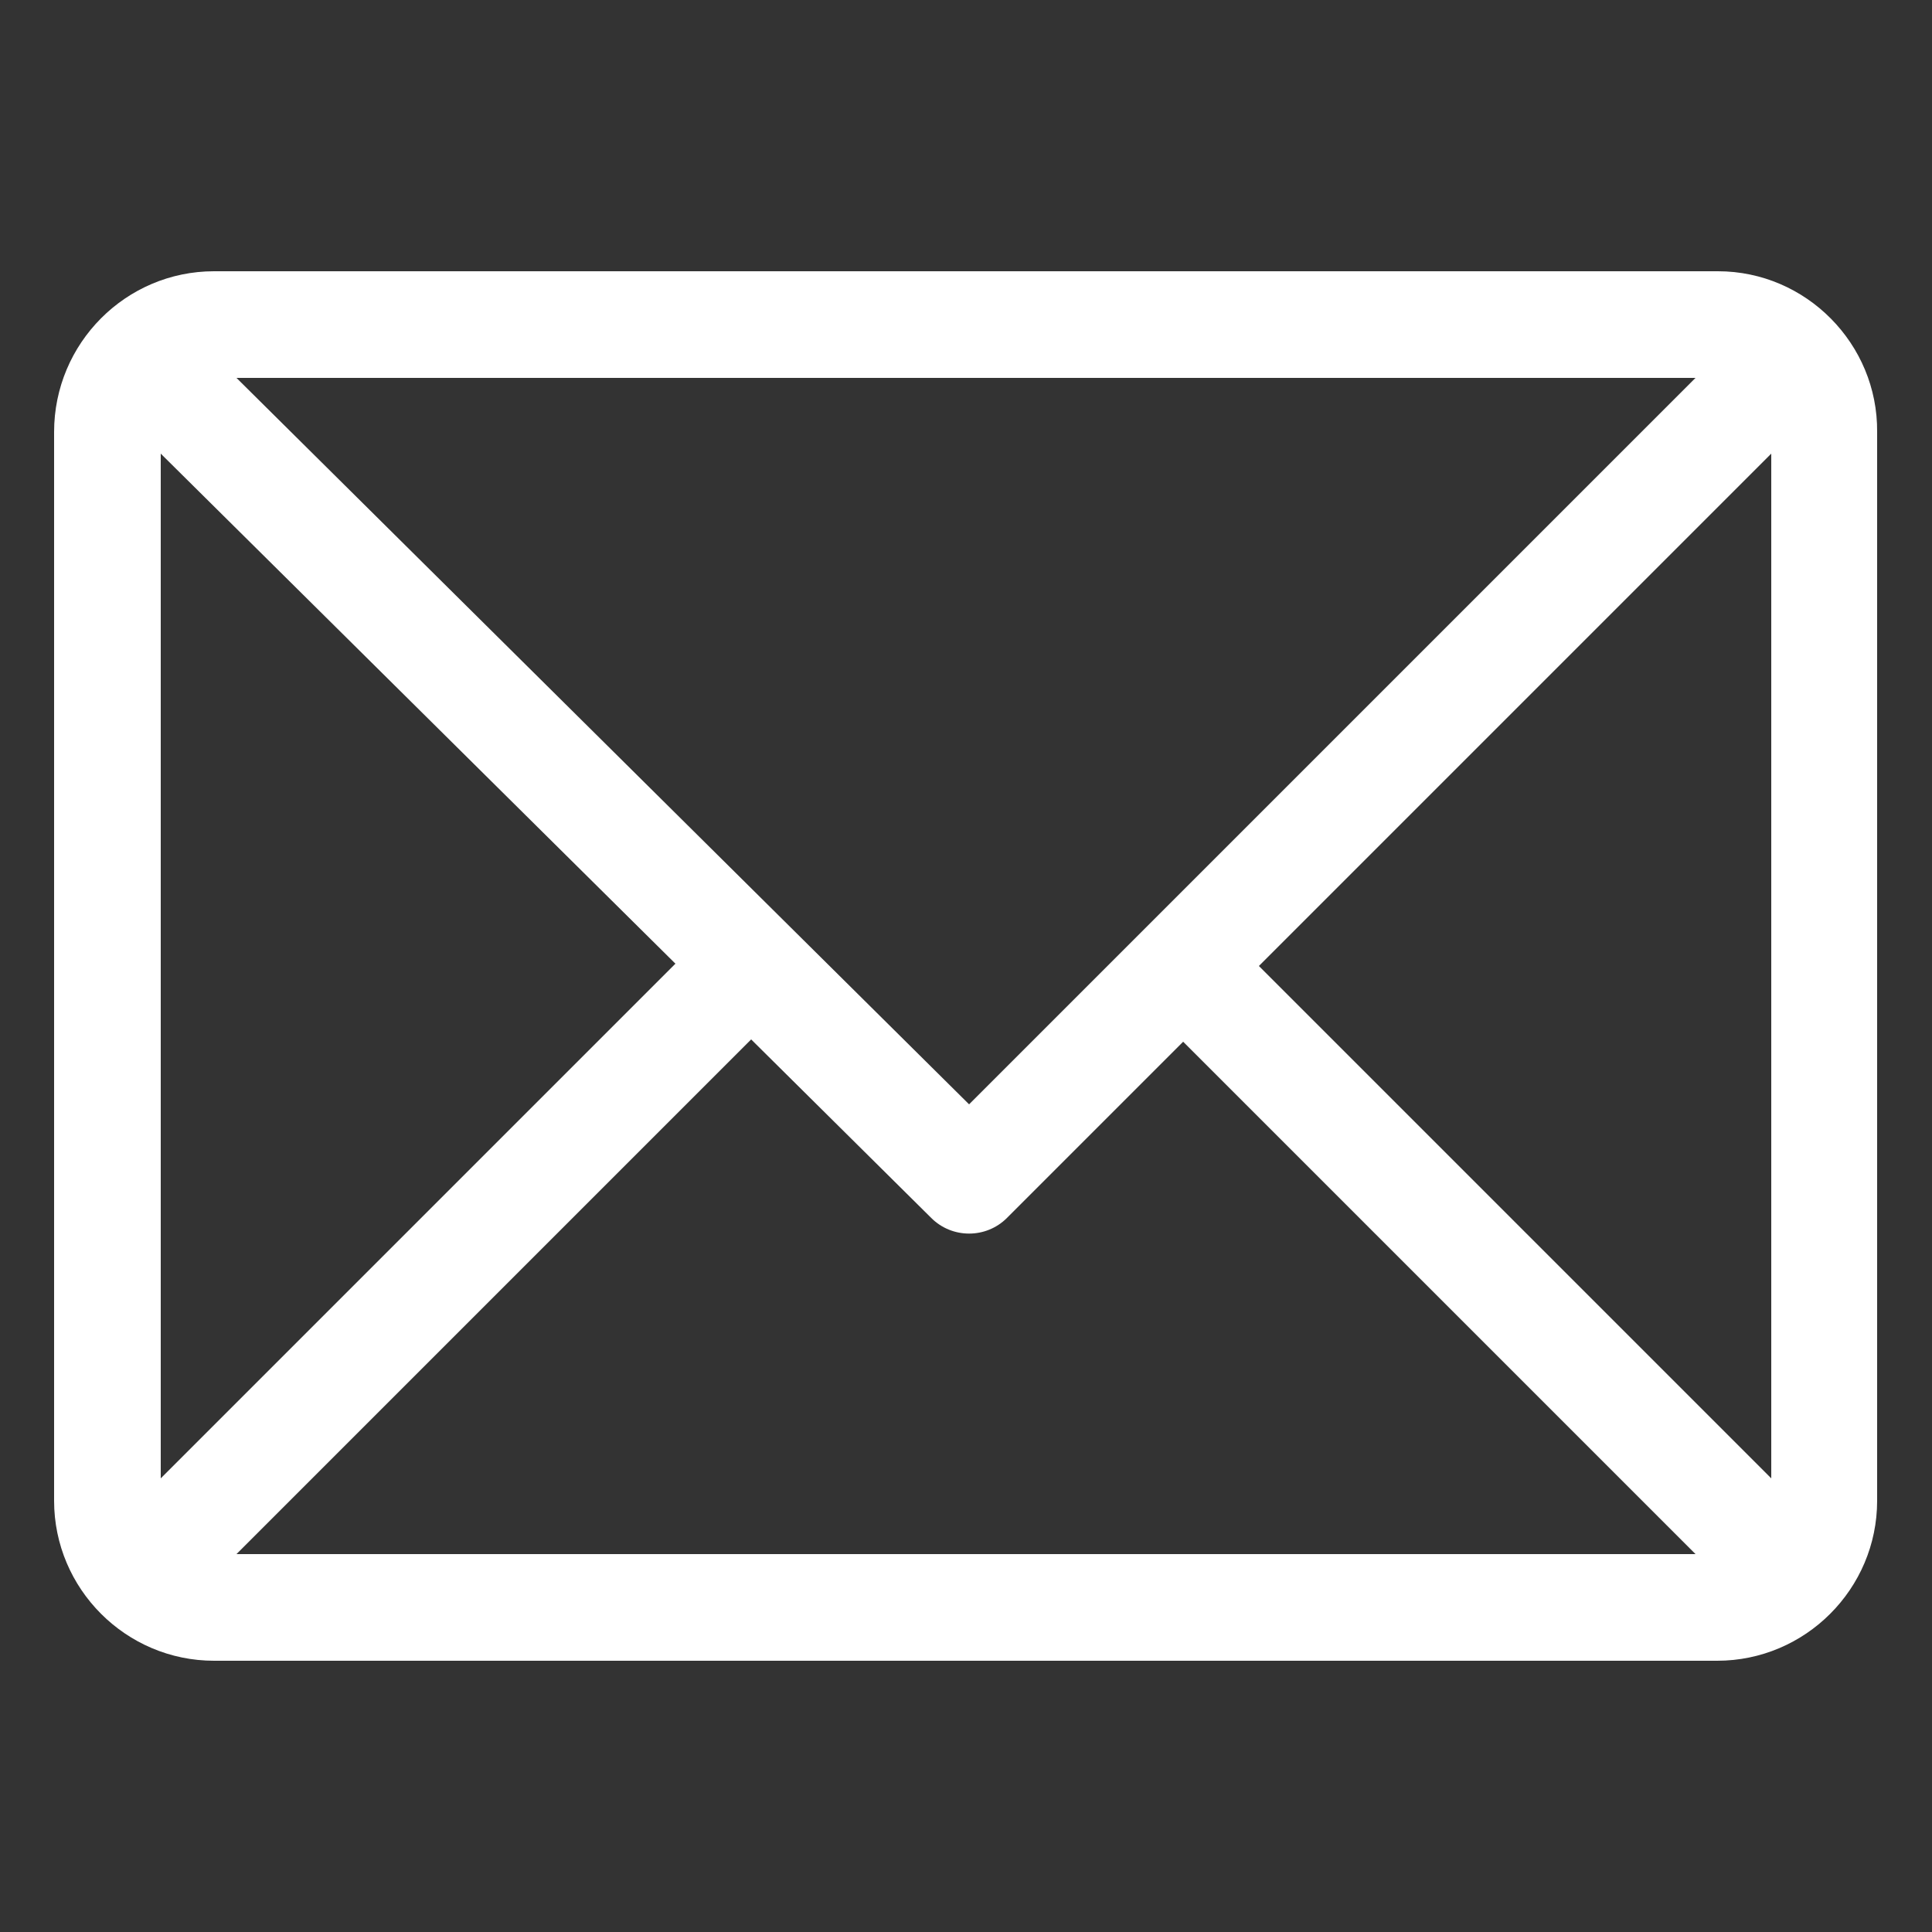 <?xml version="1.0" encoding="utf-8"?>
<!-- Generator: Adobe Illustrator 24.0.0, SVG Export Plug-In . SVG Version: 6.00 Build 0)  -->
<svg version="1.1" id="Layer_1" xmlns="http://www.w3.org/2000/svg" xmlns:xlink="http://www.w3.org/1999/xlink" x="0px" y="0px"
	 viewBox="0 0 250 250" style="enable-background:new 0 0 250 250;" xml:space="preserve">
<rect x="0" y="0" width="250" height="250" fill="#333333" stroke="none"/>
<style type="text/css">
	.st0{fill:#FFFFFF;}
</style>
<g>
	<g>
		<path class="st0" d="M222.3,35.1H27.7C16.3,35.1,7,44.4,7,55.9v138.3c0,11.4,9.3,20.7,20.7,20.7h194.5c11.4,0,20.7-9.3,20.7-20.7
			V55.9C243,44.5,233.7,35.1,222.3,35.1z M219.4,48.9l-94,94l-94.8-94H219.4z M20.8,191.3V58.7l66.6,66L20.8,191.3z M30.6,201.1
			l66.6-66.6l23.3,23.1c2.7,2.7,7.1,2.7,9.8,0l22.8-22.8l66.3,66.3H30.6z M229.2,191.3L162.9,125l66.3-66.3V191.3z"/>
	</g>
</g>
</svg>
